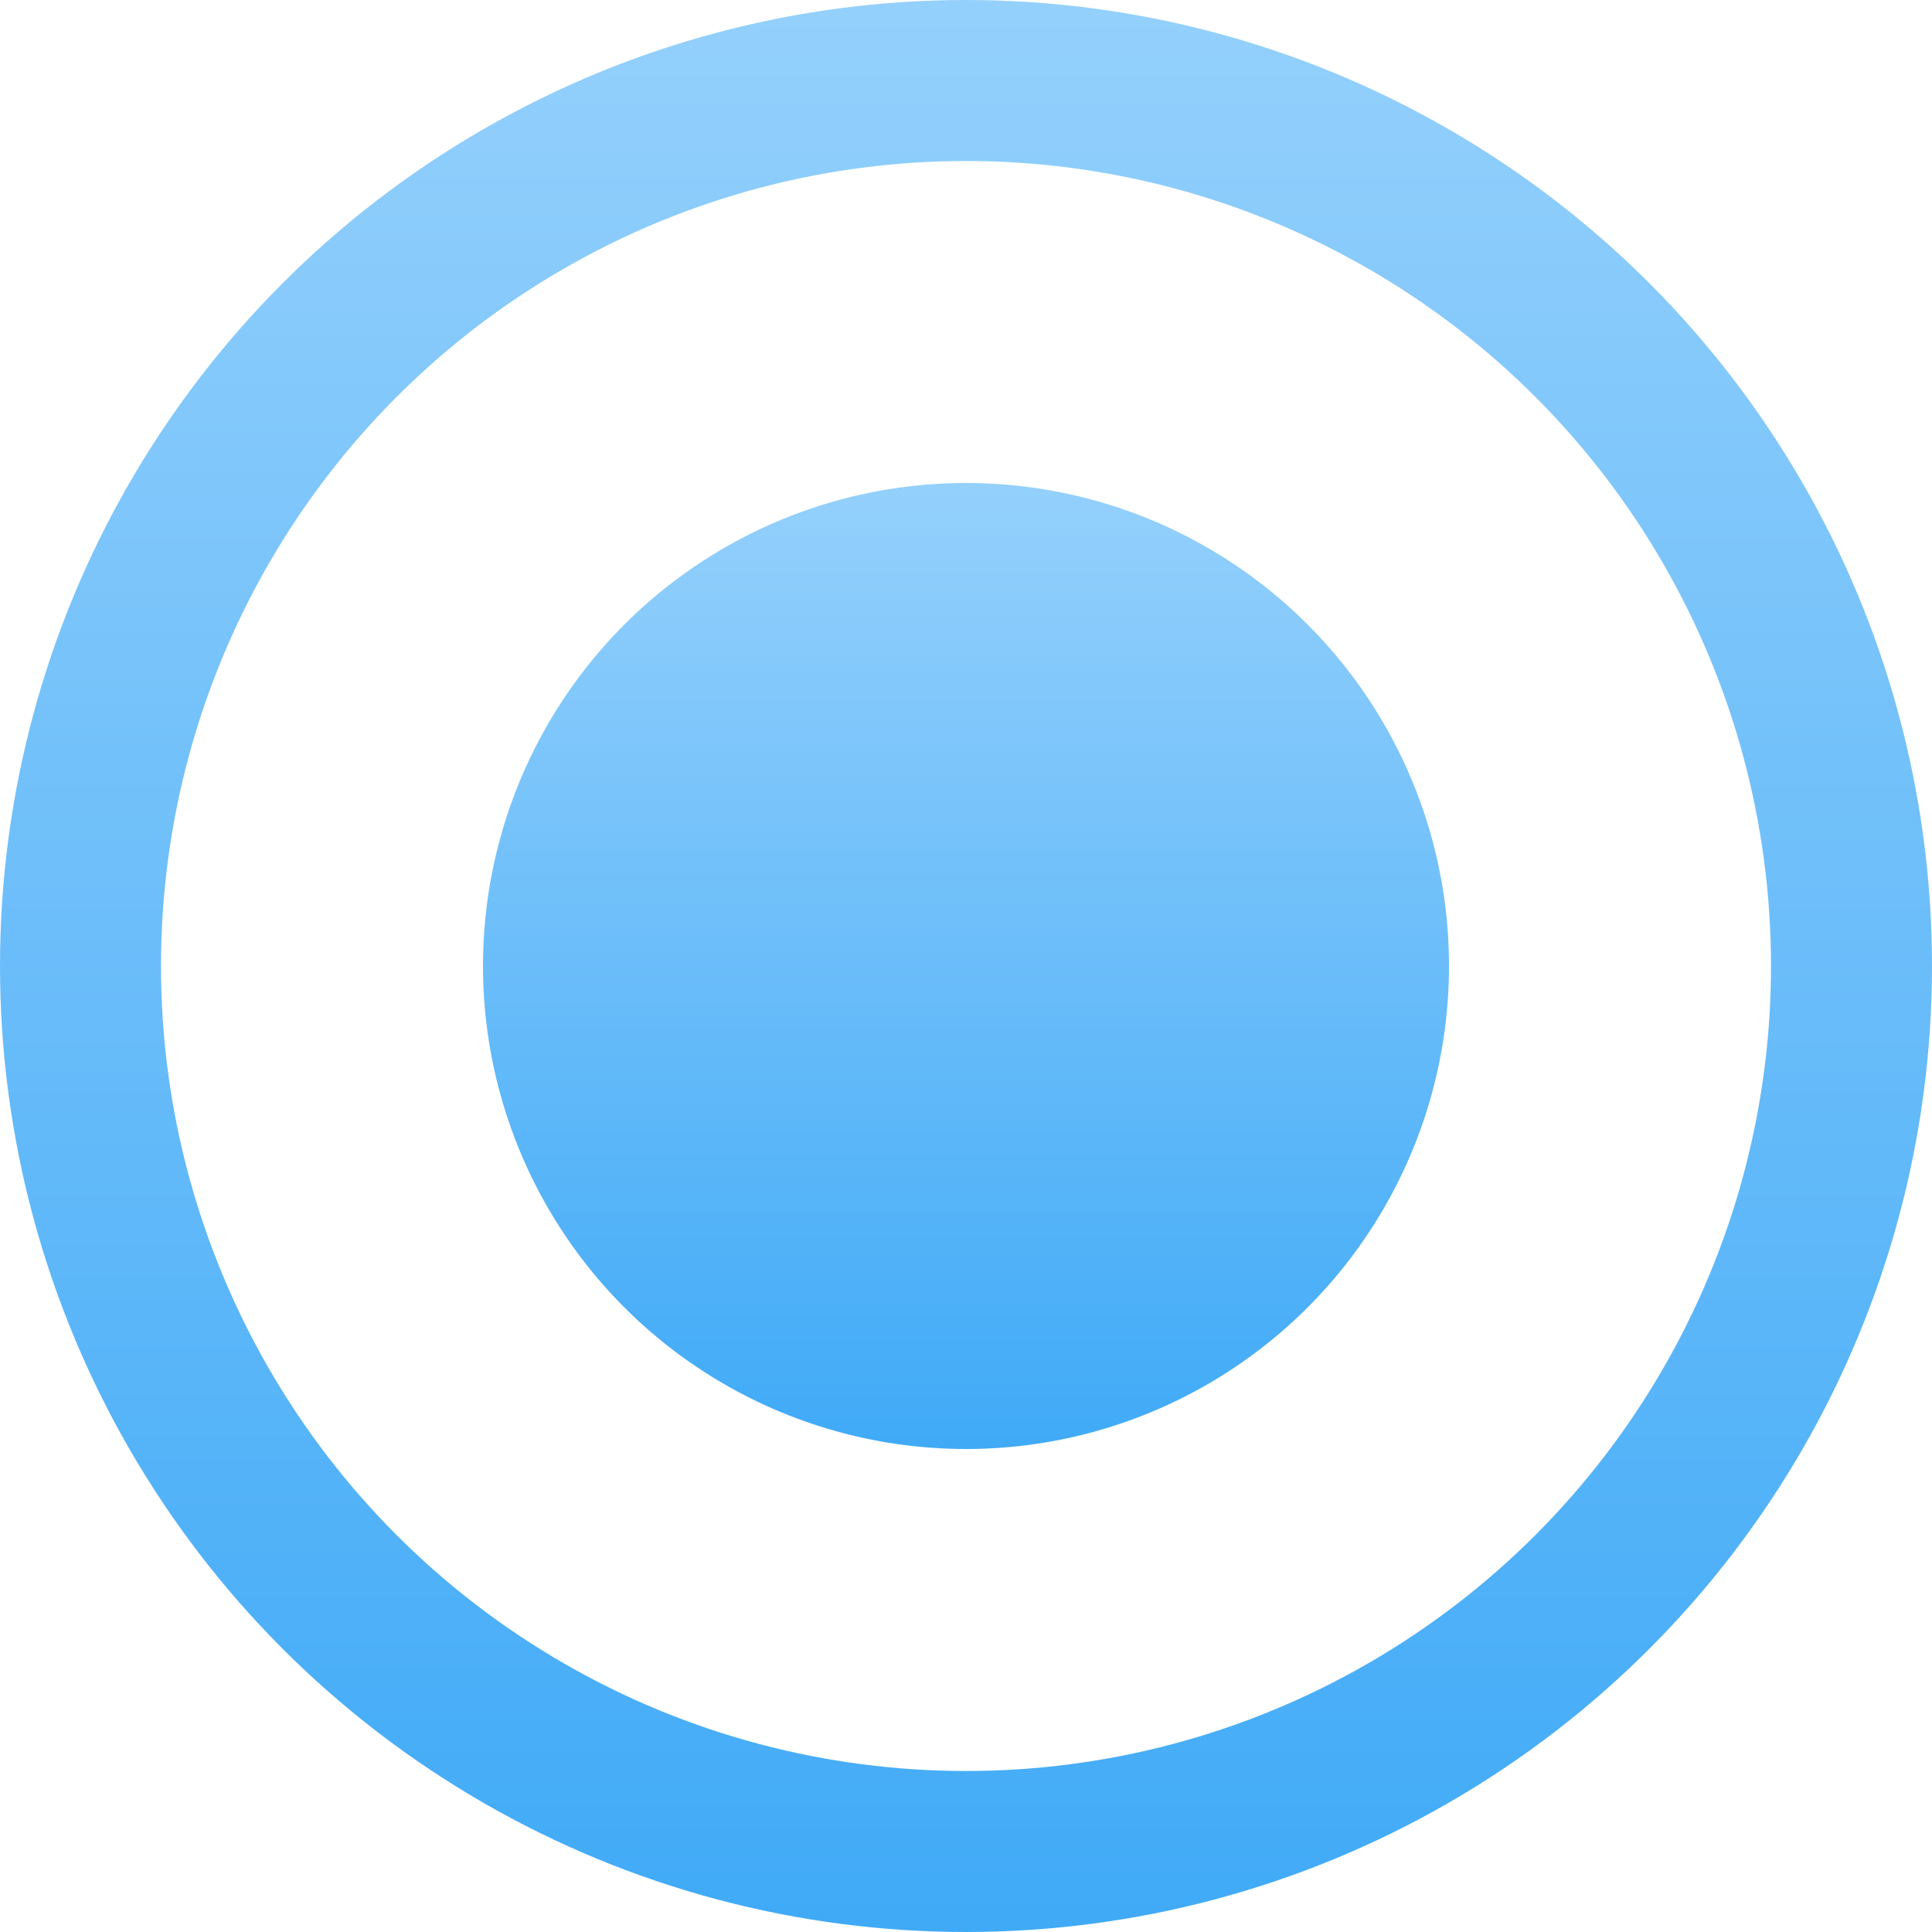 <?xml version="1.0" encoding="UTF-8"?> <svg xmlns="http://www.w3.org/2000/svg" width="12" height="12" viewBox="0 0 12 12" fill="none"> <circle cx="6" cy="6" r="5.5" stroke="url(#paint0_linear_466_3332)"></circle> <circle cx="6" cy="6" r="3" fill="url(#paint1_linear_466_3332)"></circle> <defs> <linearGradient id="paint0_linear_466_3332" x1="6" y1="0" x2="6" y2="12" gradientUnits="userSpaceOnUse"> <stop stop-color="#94D0FC"></stop> <stop offset="1" stop-color="#40AAF7"></stop> </linearGradient> <linearGradient id="paint1_linear_466_3332" x1="6" y1="3" x2="6" y2="9" gradientUnits="userSpaceOnUse"> <stop stop-color="#94D0FC"></stop> <stop offset="1" stop-color="#40AAF7"></stop> </linearGradient> </defs> </svg> 